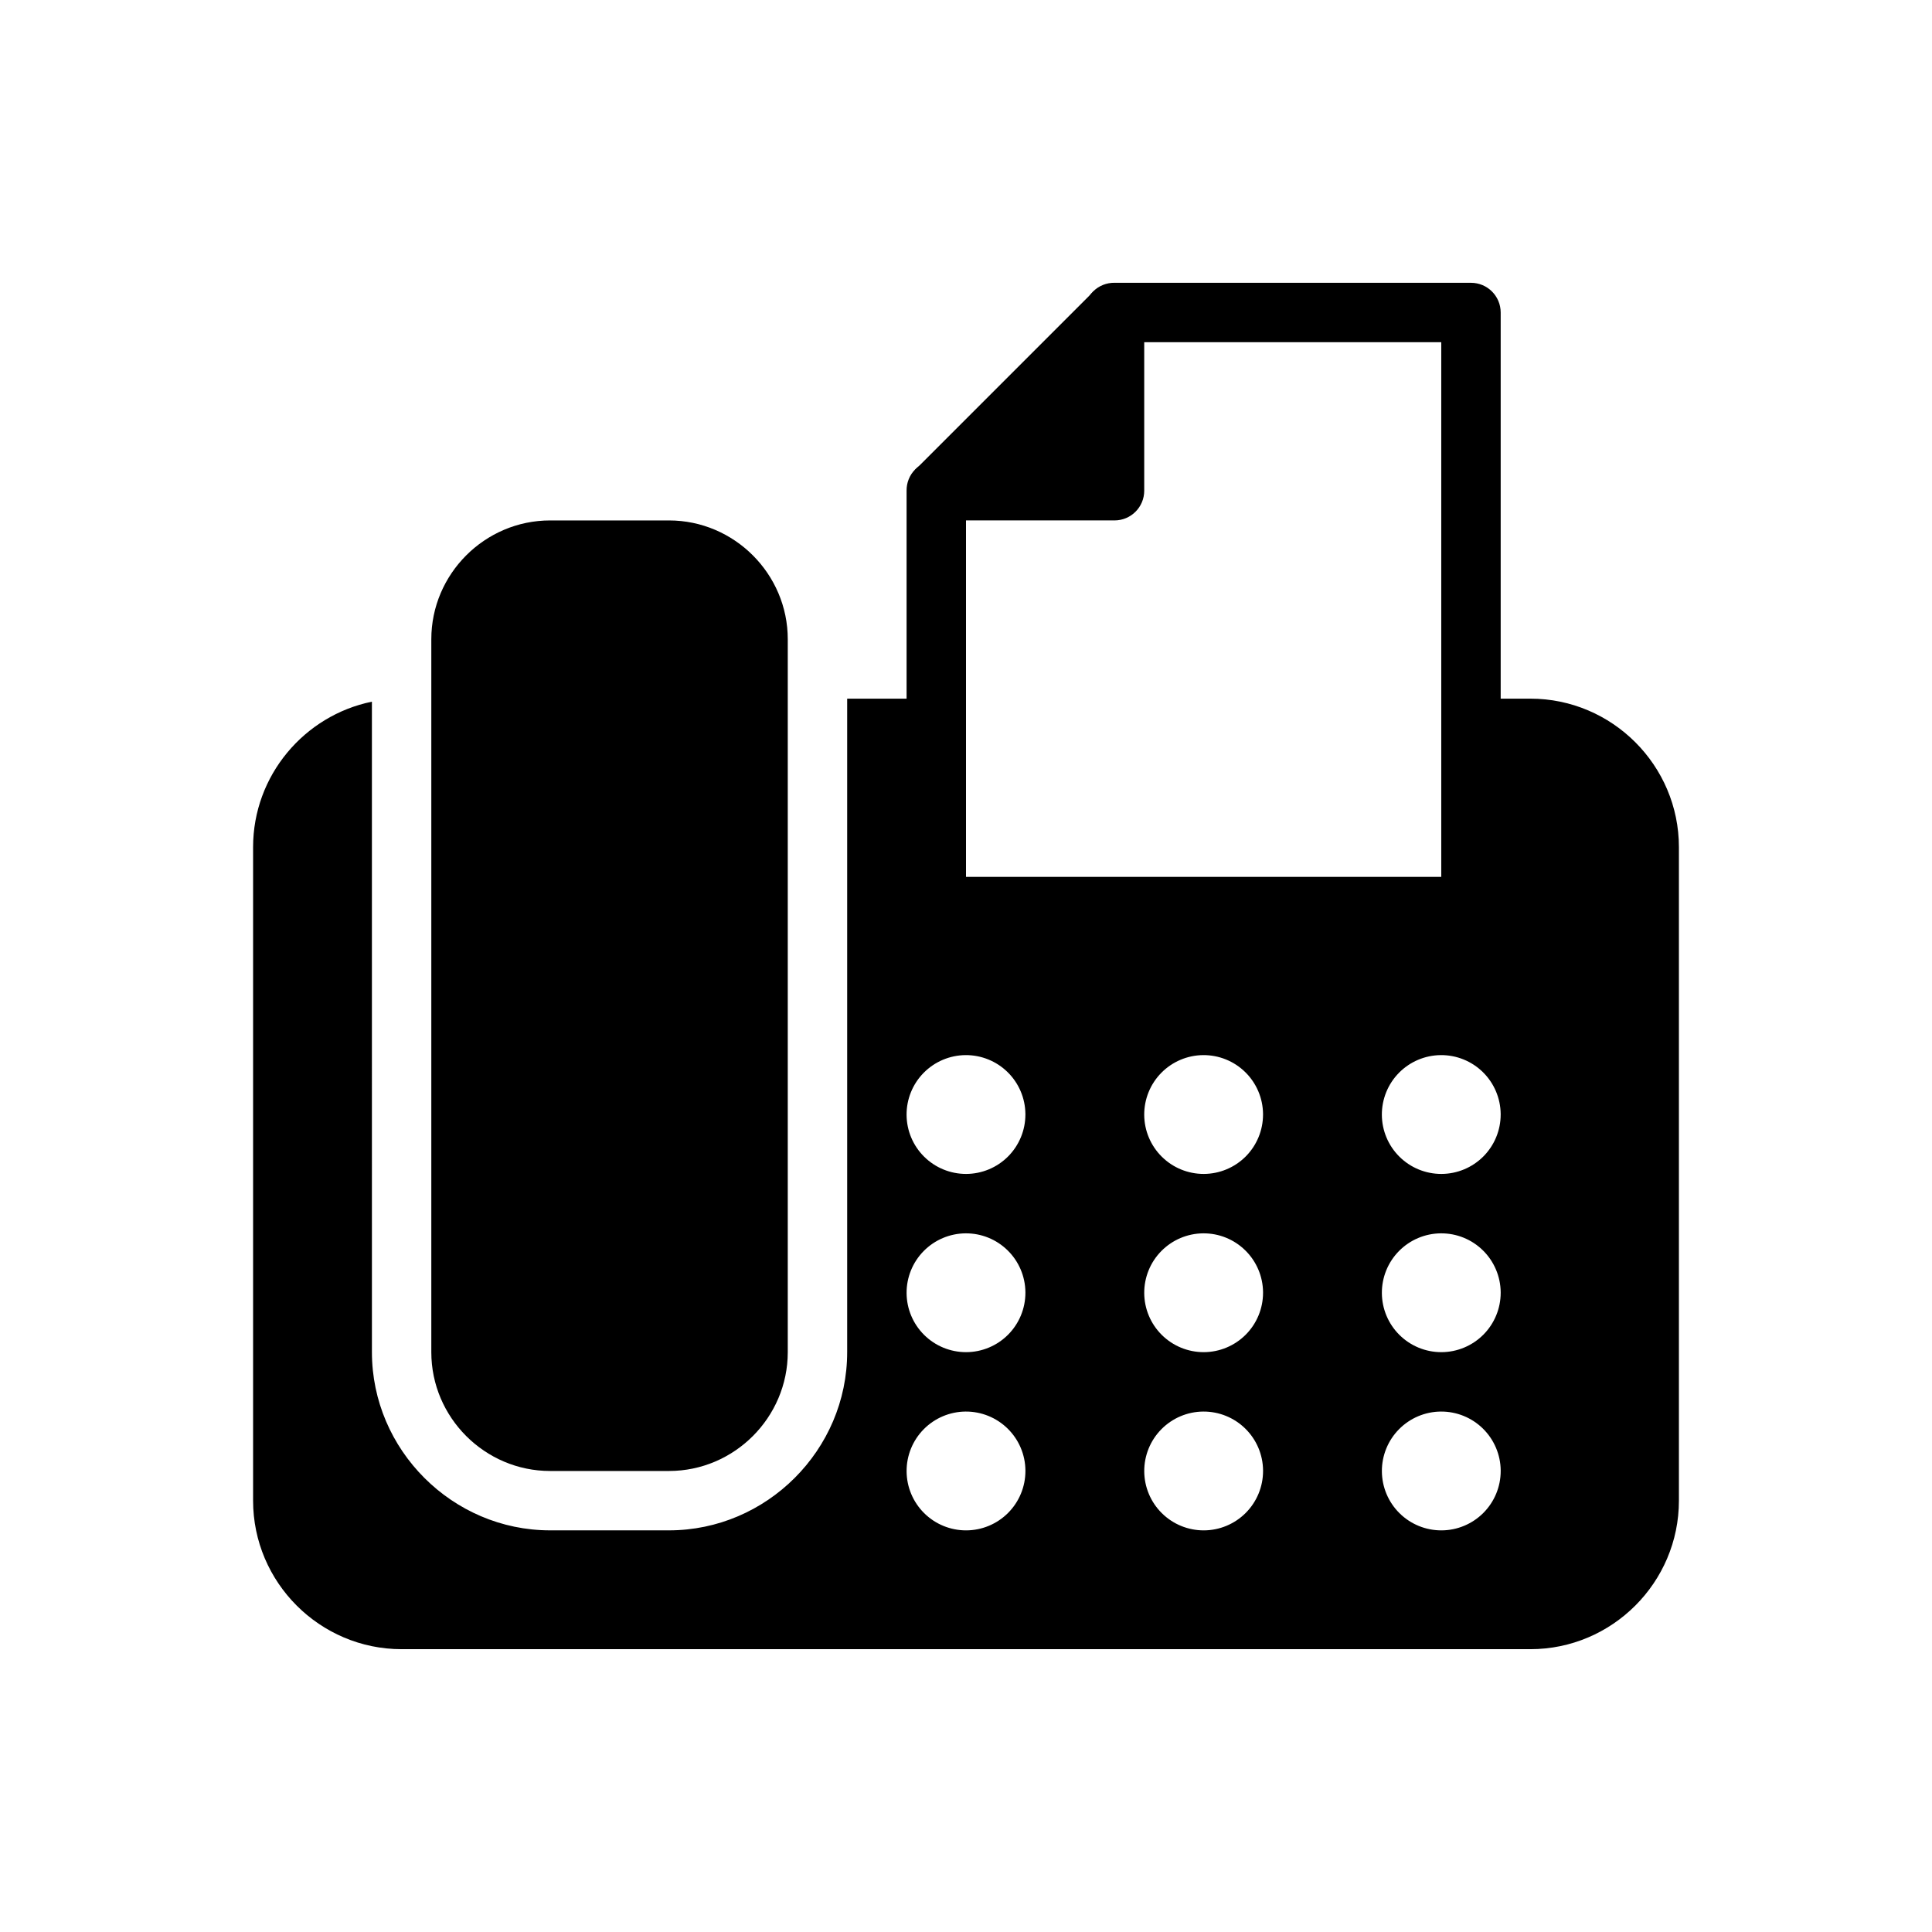 <?xml version="1.0" encoding="UTF-8"?>
<!-- Uploaded to: ICON Repo, www.svgrepo.com, Generator: ICON Repo Mixer Tools -->
<svg fill="#000000" width="800px" height="800px" version="1.1" viewBox="144 144 512 512" xmlns="http://www.w3.org/2000/svg">
 <g>
  <path d="m368.51 329.15v173.18c0 25.906-21.324 47.23-47.23 47.23h-31.488c-25.906 0-47.23-21.324-47.23-47.23l-0.004-172.38c-17.926 3.664-31.488 19.586-31.488 38.559v173.18c0 21.668 17.691 39.359 39.359 39.359h299.14c21.668 0 39.359-17.691 39.359-39.359v-173.18c0-21.668-17.691-39.359-39.359-39.359h-15.742l1.598 51.906-143.29 1.676v-53.582h-23.617zm31.367 94.465h-0.004c4.168-0.031 8.18 1.59 11.152 4.508 2.977 2.922 4.672 6.902 4.715 11.066v0.172c0 4.168-1.652 8.164-4.594 11.117-2.941 2.949-6.938 4.613-11.102 4.625-4.168 0.012-8.172-1.629-11.133-4.562-2.961-2.934-4.637-6.922-4.66-11.09-0.023-4.168 1.605-8.18 4.535-11.148 2.93-2.969 6.918-4.652 11.086-4.688zm62.977 0h-0.004c4.168-0.031 8.18 1.59 11.152 4.508 2.977 2.922 4.672 6.902 4.715 11.066v0.172c0 4.168-1.652 8.164-4.594 11.117-2.945 2.949-6.938 4.613-11.105 4.625-4.168 0.012-8.168-1.629-11.129-4.562-2.961-2.934-4.637-6.922-4.66-11.09-0.023-4.168 1.605-8.18 4.535-11.148s6.914-4.652 11.086-4.688zm62.977 0h-0.004c4.168-0.031 8.18 1.59 11.152 4.508 2.973 2.922 4.668 6.902 4.715 11.066v0.172c0 4.168-1.652 8.164-4.594 11.117-2.945 2.949-6.938 4.613-11.105 4.625-4.168 0.012-8.168-1.629-11.129-4.562-2.961-2.934-4.637-6.922-4.66-11.09-0.023-4.168 1.605-8.18 4.535-11.148 2.93-2.969 6.914-4.652 11.086-4.688zm-125.95 47.23-0.004 0.004c4.168-0.035 8.18 1.586 11.152 4.508 2.977 2.918 4.672 6.898 4.715 11.066v0.168c0 4.168-1.652 8.164-4.594 11.117-2.941 2.949-6.938 4.617-11.102 4.629-4.168 0.012-8.172-1.629-11.133-4.562-2.961-2.934-4.637-6.922-4.66-11.09-0.023-4.172 1.605-8.18 4.535-11.148 2.93-2.969 6.918-4.656 11.086-4.688zm62.977 0-0.004 0.004c4.168-0.035 8.18 1.586 11.152 4.508 2.977 2.918 4.672 6.898 4.715 11.066v0.168c0 4.168-1.652 8.164-4.594 11.117-2.945 2.949-6.938 4.617-11.105 4.629-4.168 0.012-8.168-1.629-11.129-4.562-2.961-2.934-4.637-6.922-4.66-11.09-0.023-4.172 1.605-8.18 4.535-11.148s6.914-4.656 11.086-4.688zm62.977 0-0.004 0.004c4.168-0.035 8.18 1.586 11.152 4.508 2.973 2.918 4.668 6.898 4.715 11.066v0.168c0 4.168-1.652 8.164-4.594 11.117-2.945 2.949-6.938 4.617-11.105 4.629-4.168 0.012-8.168-1.629-11.129-4.562-2.961-2.934-4.637-6.922-4.66-11.09-0.023-4.172 1.605-8.18 4.535-11.148 2.93-2.969 6.914-4.656 11.086-4.688zm-125.95 47.23-0.004 0.004c4.168-0.031 8.18 1.59 11.152 4.508 2.977 2.922 4.672 6.898 4.715 11.066v0.172c0 4.168-1.652 8.164-4.594 11.113-2.941 2.953-6.938 4.617-11.102 4.629-4.168 0.012-8.172-1.629-11.133-4.562-2.961-2.934-4.637-6.922-4.66-11.09-0.023-4.168 1.605-8.18 4.535-11.148 2.93-2.969 6.918-4.656 11.086-4.688zm62.977 0-0.004 0.004c4.168-0.031 8.18 1.59 11.152 4.508 2.977 2.922 4.672 6.898 4.715 11.066v0.172c0 4.168-1.652 8.164-4.594 11.113-2.945 2.953-6.938 4.617-11.105 4.629-4.168 0.012-8.168-1.629-11.129-4.562s-4.637-6.922-4.66-11.09c-0.023-4.168 1.605-8.18 4.535-11.148s6.914-4.656 11.086-4.688zm62.977 0-0.004 0.004c4.168-0.031 8.18 1.59 11.152 4.508 2.973 2.922 4.668 6.898 4.715 11.066v0.172c0 4.168-1.652 8.164-4.594 11.113-2.945 2.953-6.938 4.617-11.105 4.629-4.168 0.012-8.168-1.629-11.129-4.562-2.961-2.934-4.637-6.922-4.66-11.09-0.023-4.168 1.605-8.18 4.535-11.148 2.93-2.969 6.914-4.656 11.086-4.688z"/>
  <path d="m439.36 218.94c-2.109-0.027-4.141 0.785-5.641 2.266s-2.344 3.5-2.344 5.606c0 2.109 0.844 4.129 2.344 5.609 1.5 1.477 3.531 2.293 5.641 2.266h86.59v141.7h-125.95v-102.34c0.027-2.109-0.789-4.141-2.266-5.641-1.48-1.5-3.5-2.344-5.609-2.344-2.106 0-4.125 0.844-5.606 2.344s-2.293 3.531-2.266 5.641v110.21c0 4.348 3.523 7.871 7.871 7.871h141.7c4.348 0 7.871-3.523 7.871-7.871v-157.44c0-4.348-3.523-7.871-7.871-7.871z"/>
  <path d="m431.49 226.81v8.688l-29.938 30.676h-9.426v15.742h47.234c4.348 0 7.871-3.523 7.871-7.871v-47.23z"/>
  <path d="m433.79 221.25-47.23 47.23 11.133 11.133 47.23-47.23z"/>
  <path d="m289.79 281.92c-17.309 0-31.488 14.18-31.488 31.488v188.93c0 17.309 14.18 31.488 31.488 31.488h31.488c17.309 0 31.488-14.18 31.488-31.488v-188.93c0-17.309-14.18-31.488-31.488-31.488z"/>
 </g>
</svg>
